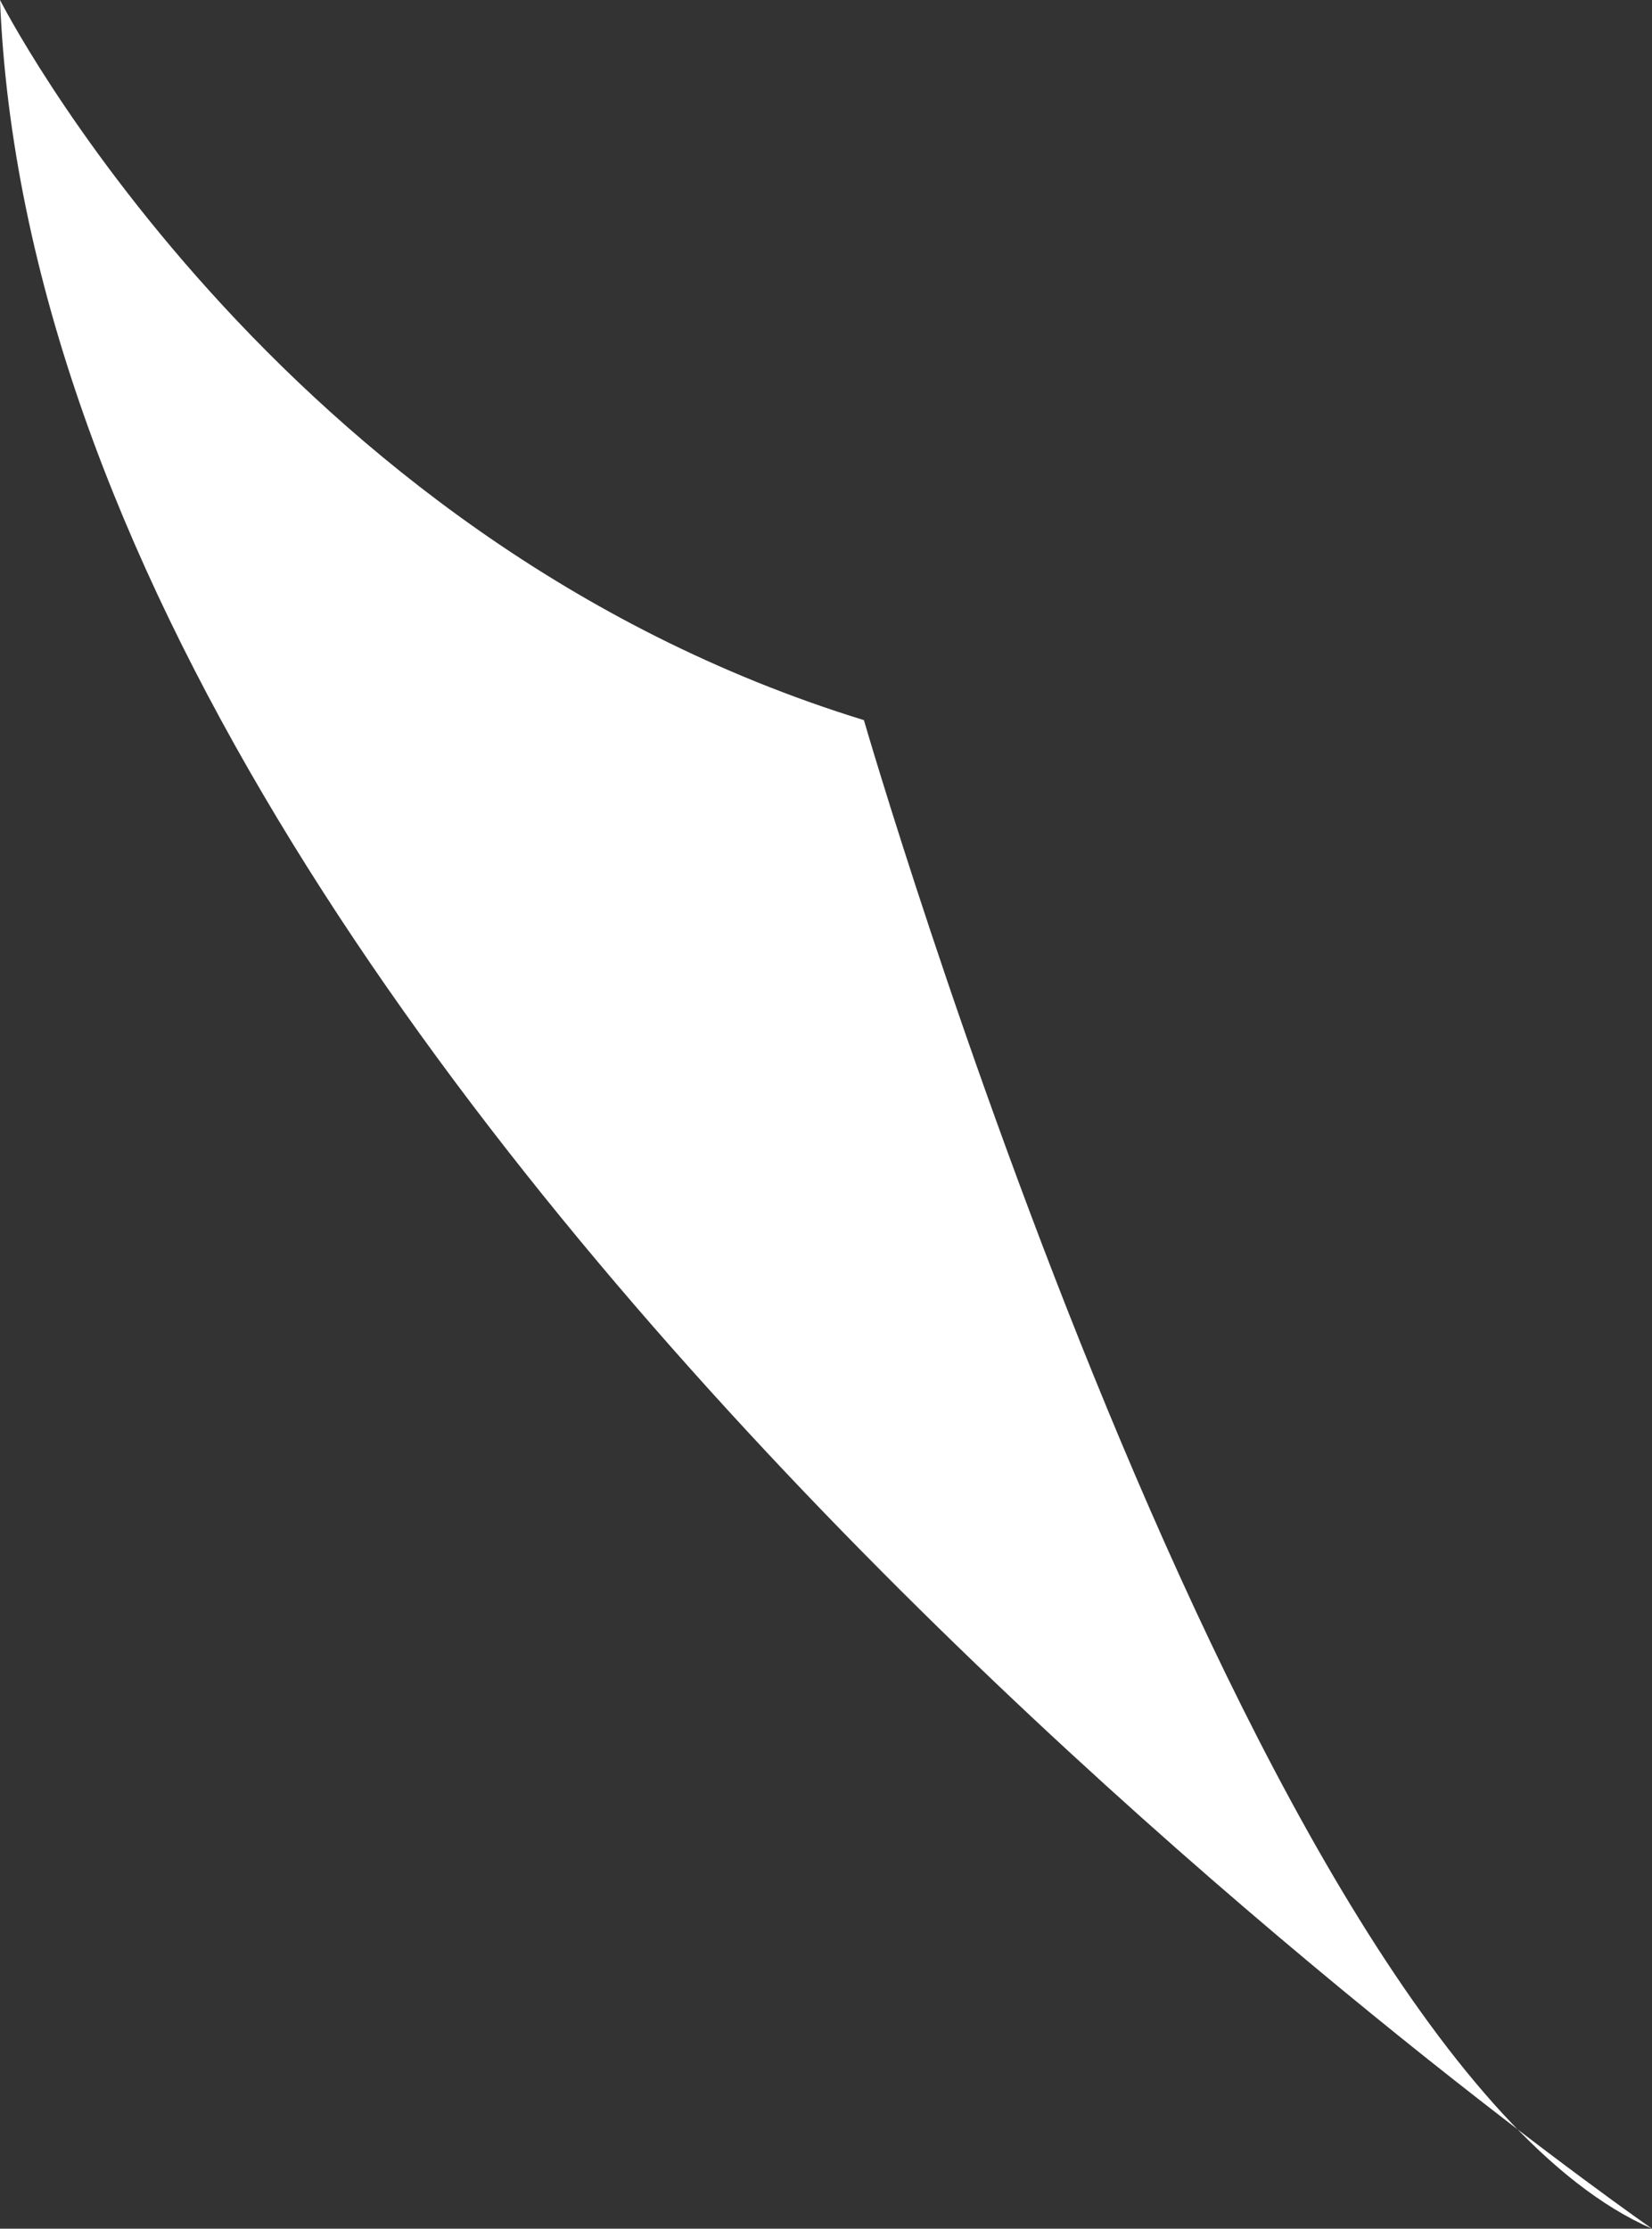 <svg xmlns="http://www.w3.org/2000/svg" width="62.452" height="84.223" viewBox="0 0 62.452 84.223">
  <rect x="0" y="0" width="62.452" height="84.223" fill="#333333" stroke="none"/>
  <path id="Path_5627" data-name="Path 5627" d="M76.739-401.038s14.61,50.421,29.793,57.009c0,0-60.733-42.112-62.452-84.223C44.08-428.252,54.392-407.914,76.739-401.038Z" transform="translate(-44.08 428.252)" fill="#fff"/>
</svg>
